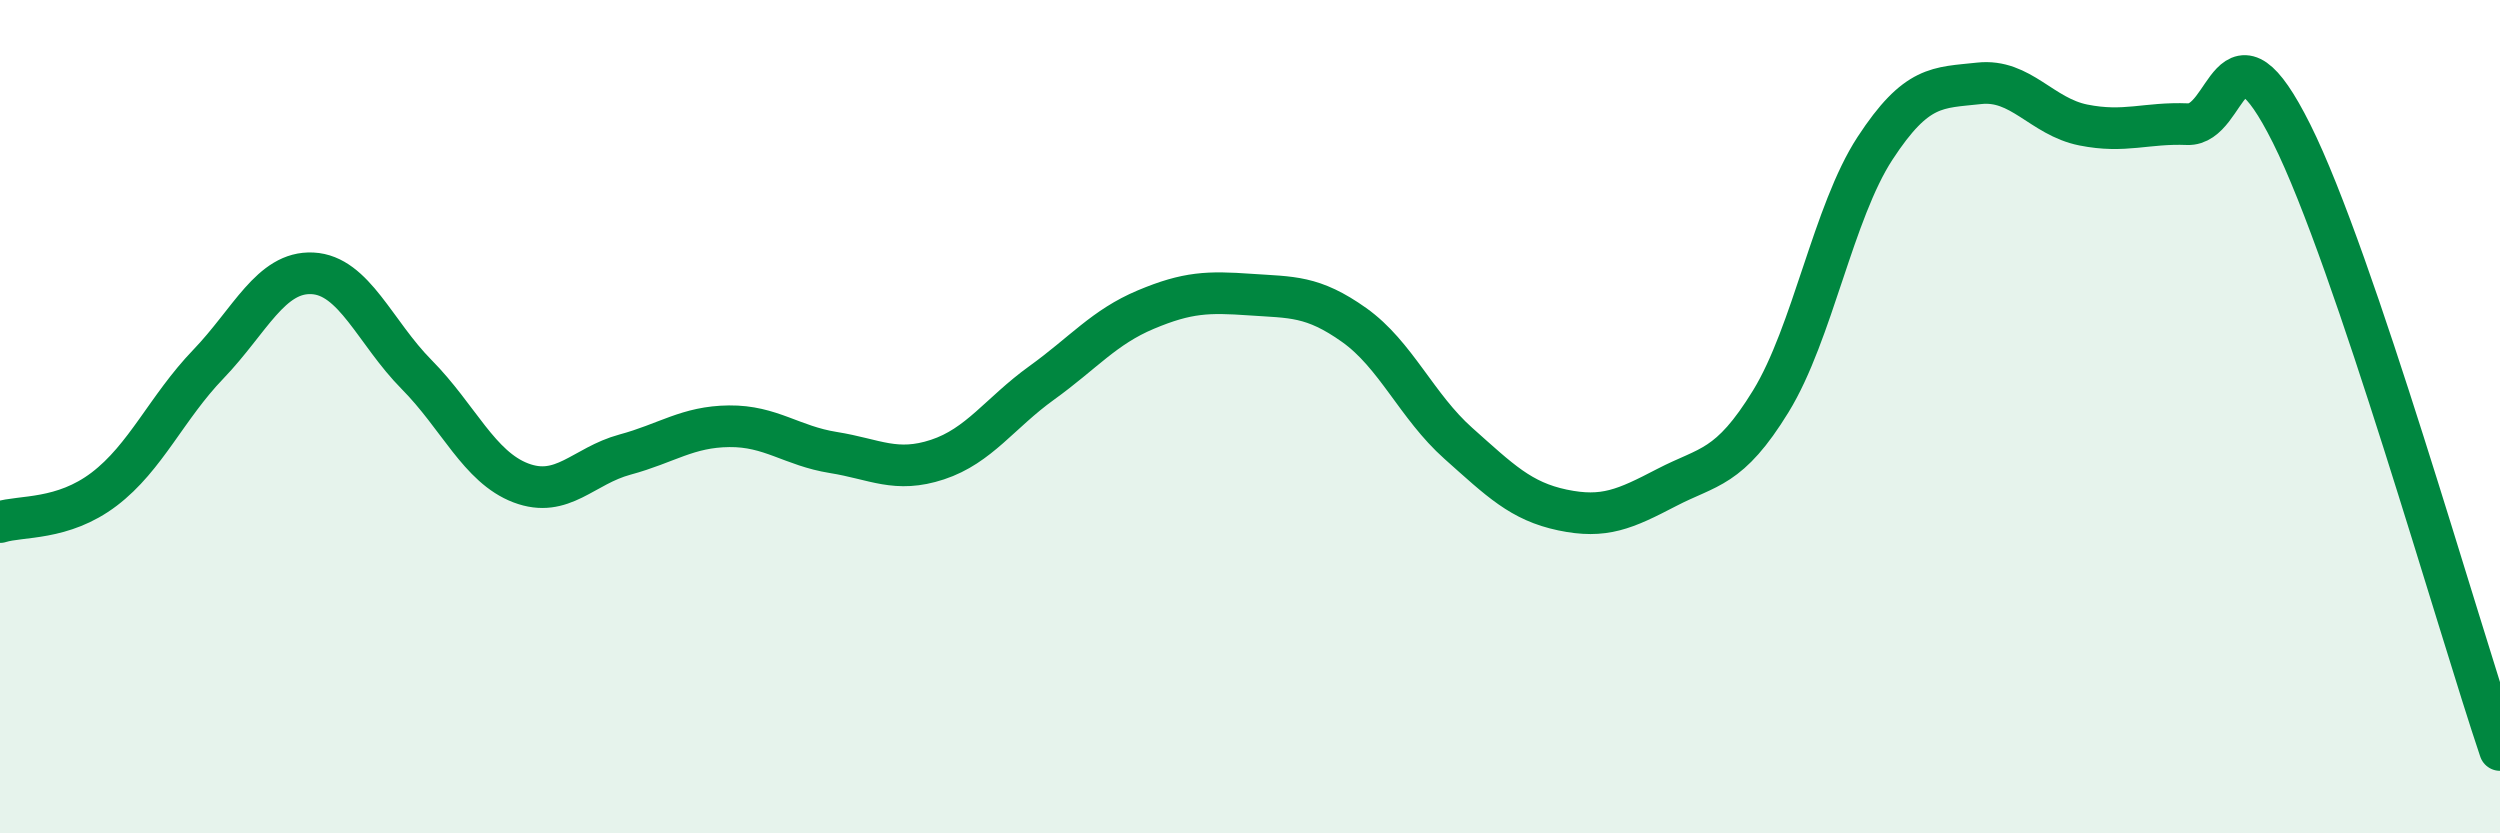 
    <svg width="60" height="20" viewBox="0 0 60 20" xmlns="http://www.w3.org/2000/svg">
      <path
        d="M 0,12.53 C 0.5,12.37 1.5,12.5 2.5,11.74 C 3.5,10.98 4,9.78 5,8.74 C 6,7.7 6.5,6.51 7.5,6.56 C 8.5,6.61 9,7.98 10,8.99 C 11,10 11.5,11.21 12.5,11.59 C 13.5,11.97 14,11.18 15,10.91 C 16,10.64 16.5,10.24 17.5,10.23 C 18.5,10.22 19,10.7 20,10.86 C 21,11.02 21.5,11.36 22.5,11.03 C 23.5,10.7 24,9.91 25,9.19 C 26,8.47 26.5,7.85 27.5,7.43 C 28.5,7.01 29,7 30,7.07 C 31,7.14 31.5,7.09 32.5,7.8 C 33.5,8.51 34,9.75 35,10.64 C 36,11.53 36.5,12.03 37.5,12.24 C 38.5,12.45 39,12.22 40,11.7 C 41,11.18 41.5,11.26 42.5,9.63 C 43.5,8 44,5.09 45,3.56 C 46,2.03 46.5,2.11 47.5,2 C 48.5,1.89 49,2.8 50,3 C 51,3.2 51.5,2.94 52.5,2.98 C 53.5,3.02 53.5,0.21 55,3.21 C 56.5,6.21 59,15.04 60,18L60 20L0 20Z"
        fill="#008740"
        opacity="0.1"
        stroke-linecap="round"
        stroke-linejoin="round"
      />
      <path
        d="M 0,12.53 C 0.5,12.37 1.5,12.5 2.5,11.74 C 3.5,10.98 4,9.78 5,8.74 C 6,7.7 6.5,6.51 7.5,6.56 C 8.5,6.61 9,7.98 10,8.99 C 11,10 11.5,11.21 12.5,11.59 C 13.5,11.97 14,11.18 15,10.91 C 16,10.64 16.5,10.24 17.5,10.23 C 18.5,10.22 19,10.7 20,10.86 C 21,11.02 21.5,11.36 22.5,11.03 C 23.5,10.7 24,9.91 25,9.19 C 26,8.47 26.5,7.85 27.5,7.43 C 28.5,7.01 29,7 30,7.07 C 31,7.14 31.5,7.09 32.5,7.8 C 33.5,8.51 34,9.75 35,10.64 C 36,11.53 36.5,12.03 37.5,12.24 C 38.5,12.45 39,12.22 40,11.7 C 41,11.18 41.5,11.26 42.5,9.63 C 43.5,8 44,5.09 45,3.56 C 46,2.03 46.5,2.11 47.5,2 C 48.5,1.89 49,2.8 50,3 C 51,3.2 51.5,2.94 52.5,2.98 C 53.5,3.02 53.5,0.21 55,3.21 C 56.5,6.21 59,15.04 60,18"
        stroke="#008740"
        stroke-width="1"
        fill="none"
        stroke-linecap="round"
        stroke-linejoin="round"
      />
    </svg>
  